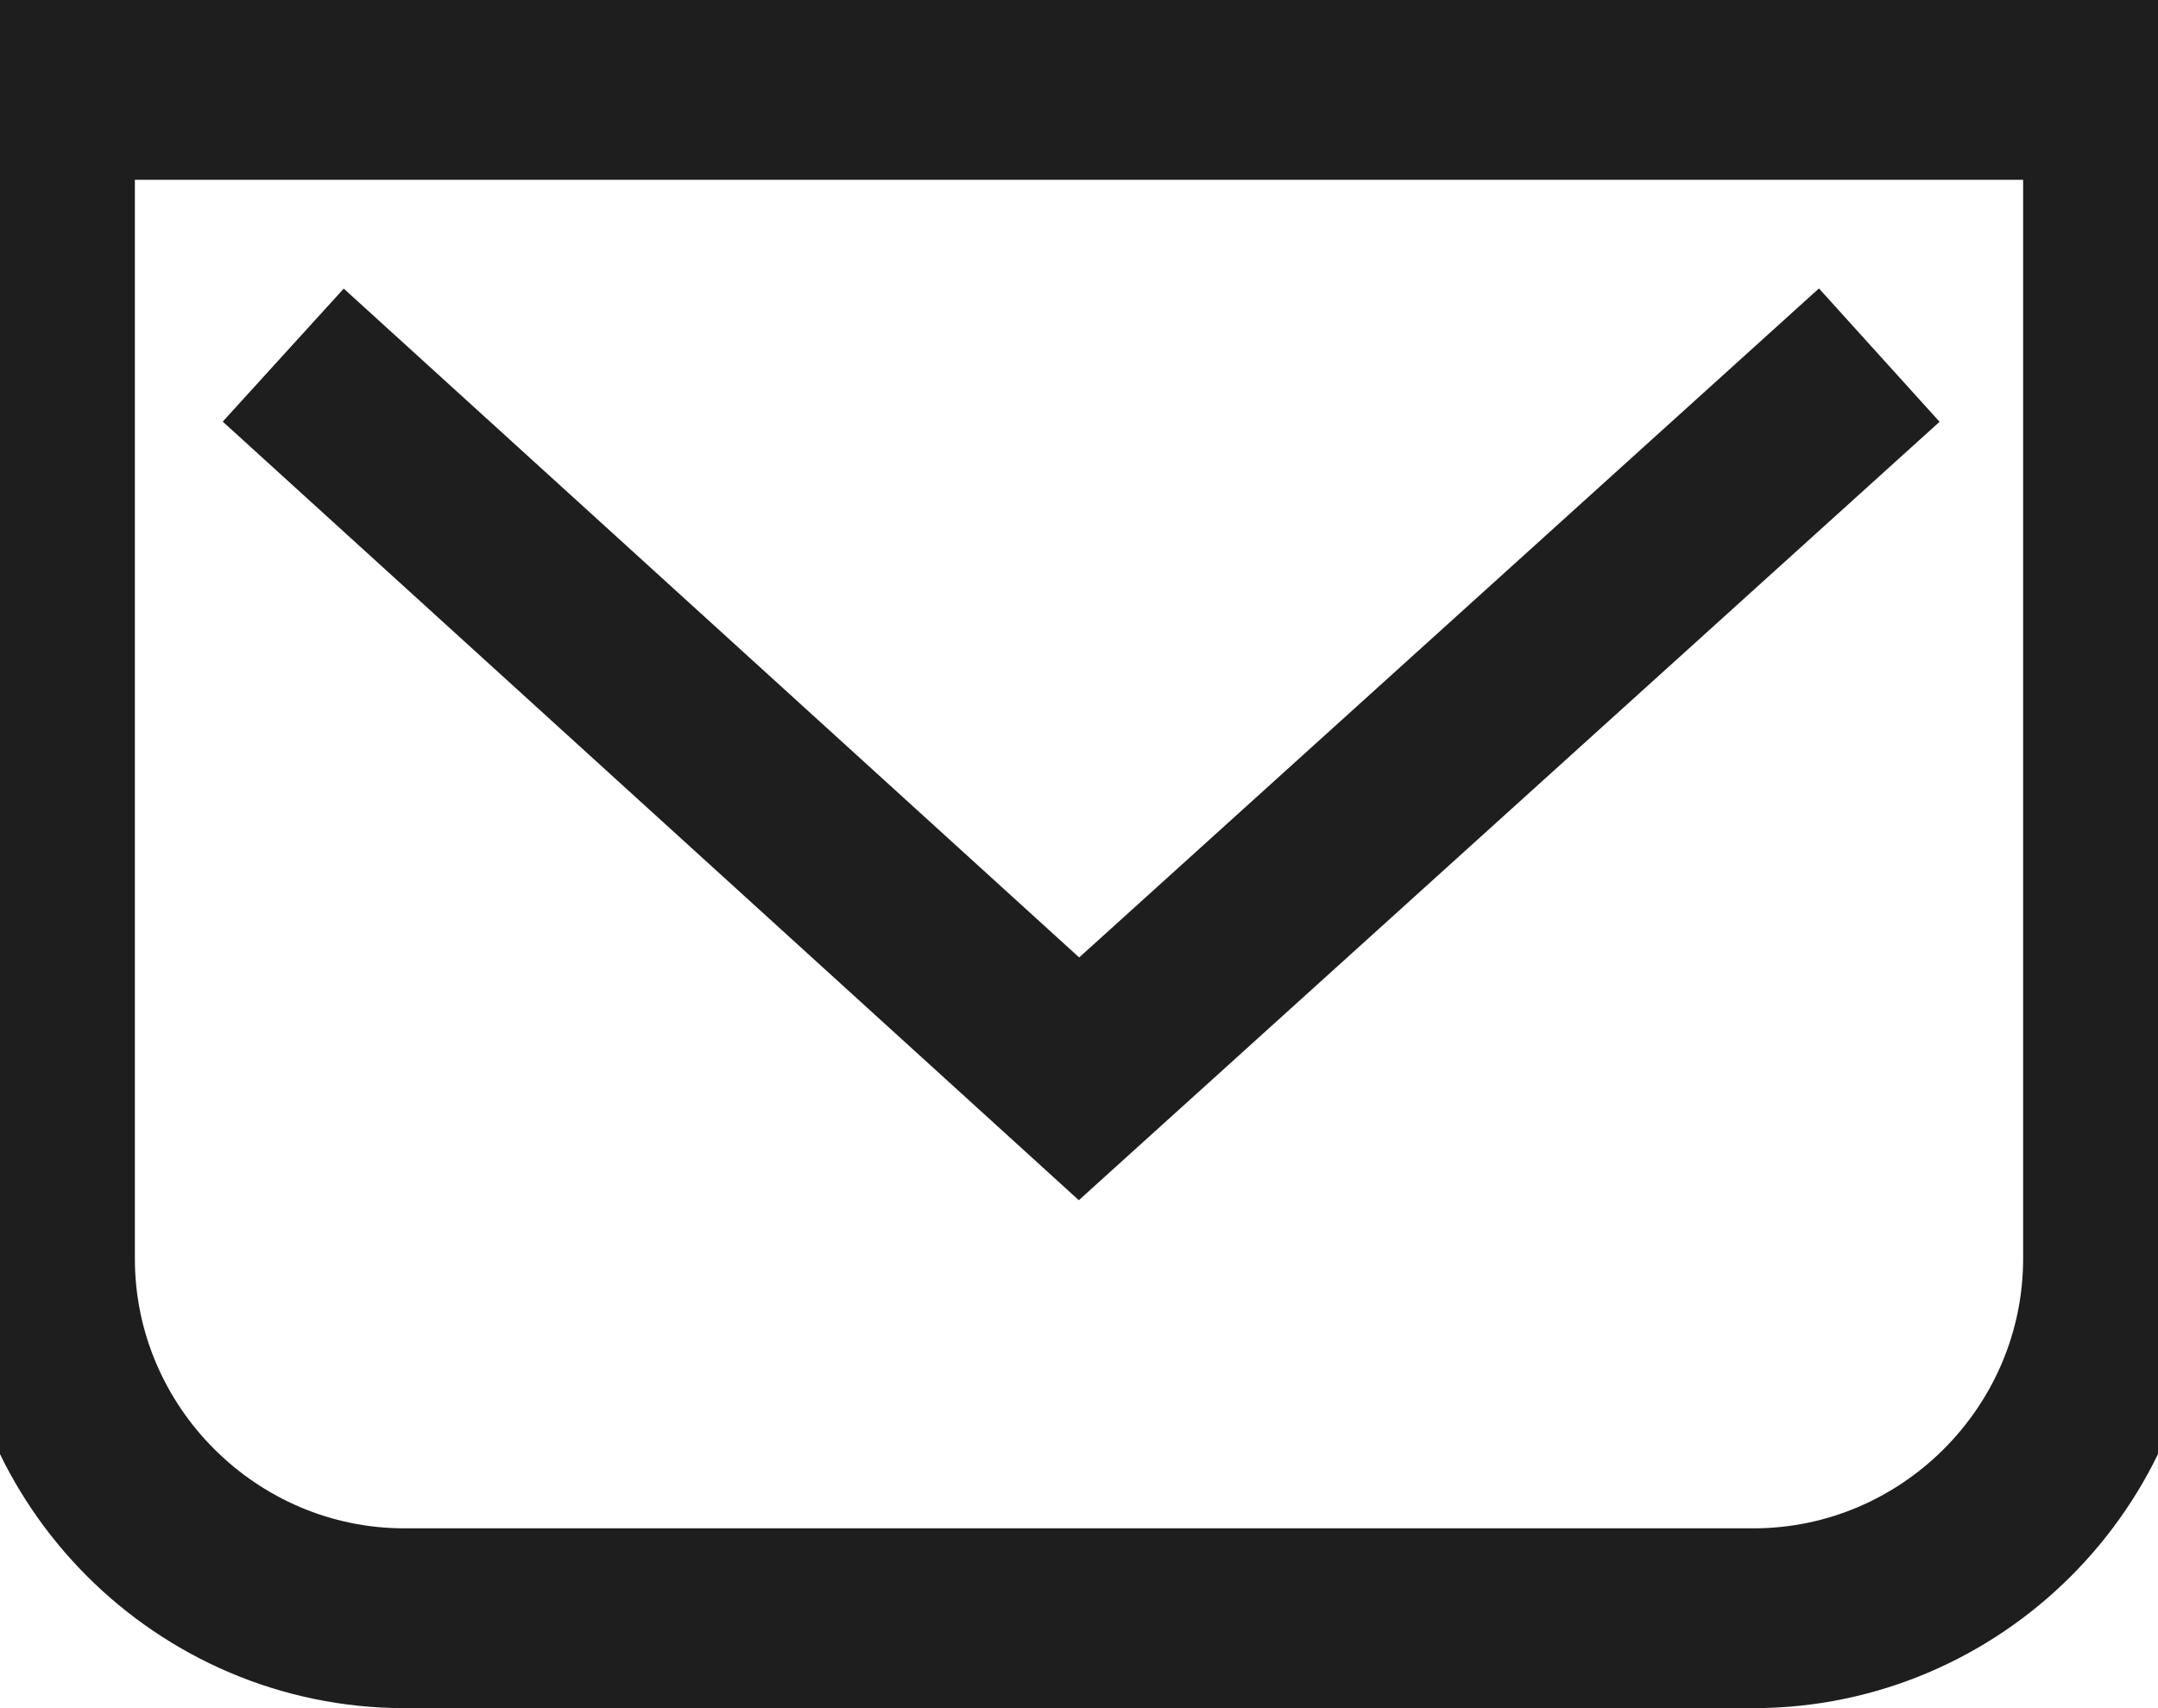 <svg width="24" height="19" viewBox="0 0 24 19" fill="none" xmlns="http://www.w3.org/2000/svg">
<path d="M3.15 3.95L12 12L20.9 3.95M0.5 1H23.5V14C23.5 16.2 21.7 18 19.5 18H4.5C2.3 18 0.5 16.2 0.5 14V1Z" stroke="#1E1E1E" stroke-width="2" stroke-miterlimit="10"/>
</svg>
